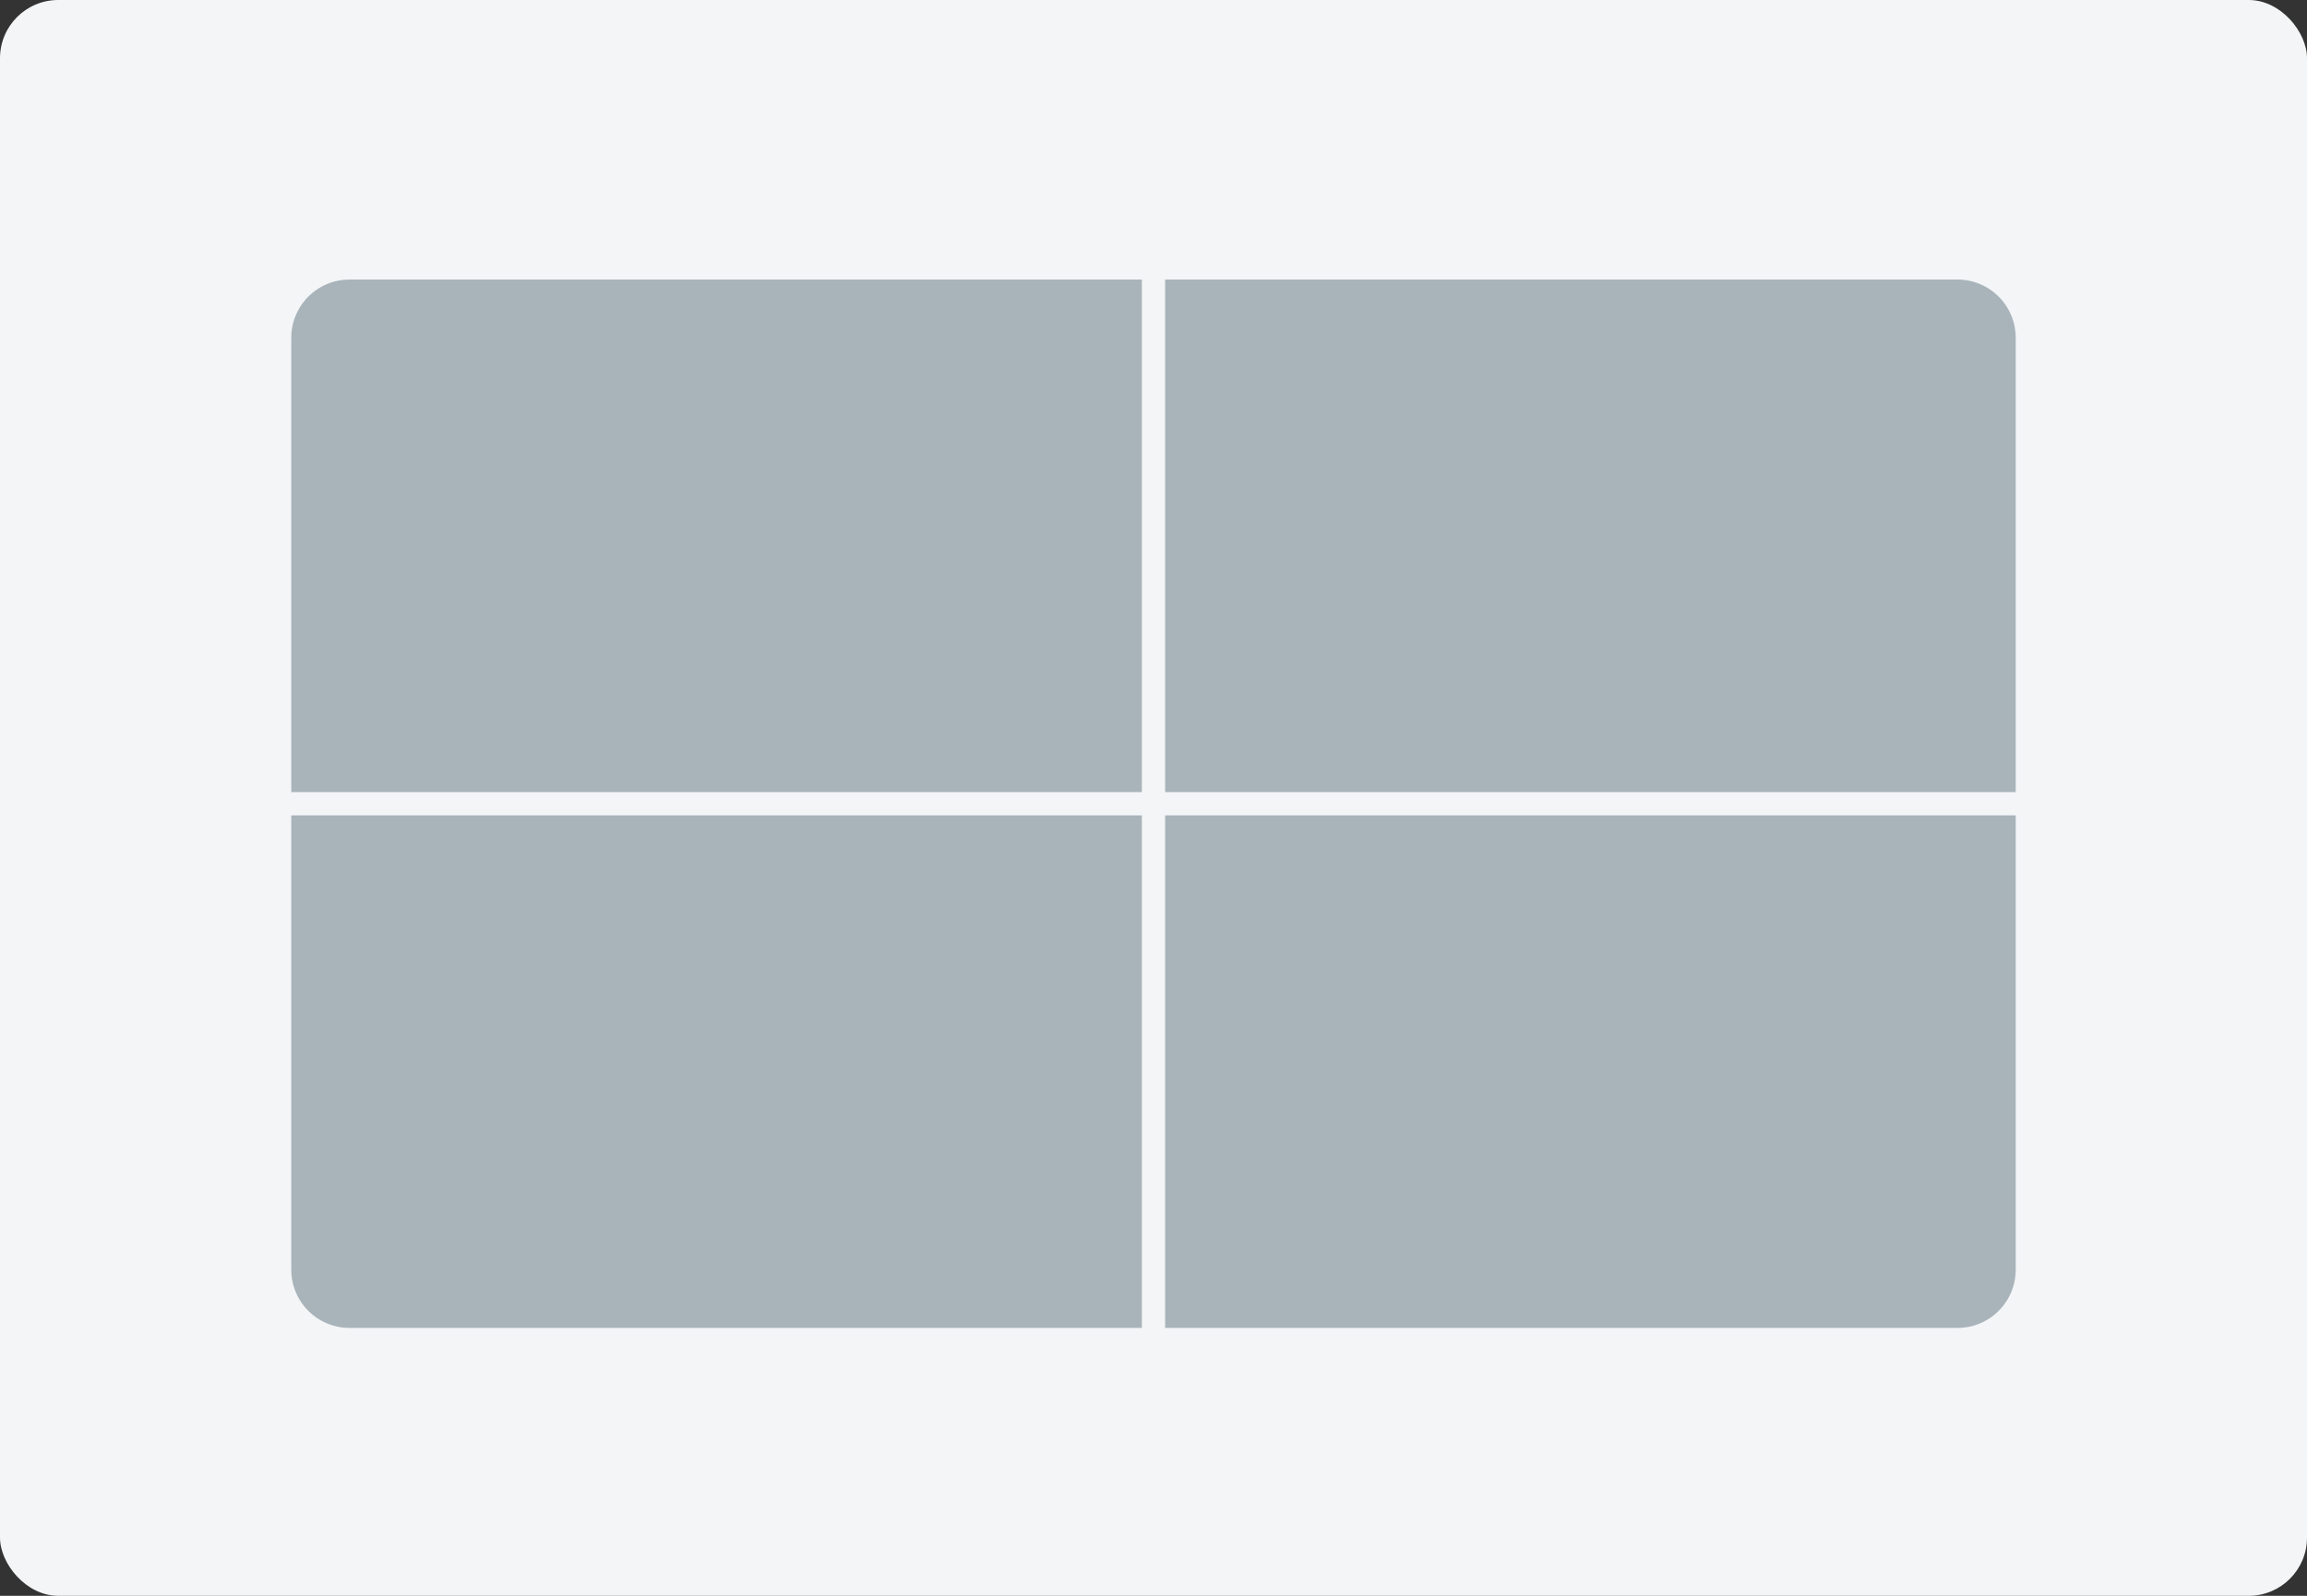 <svg xmlns="http://www.w3.org/2000/svg" height="137" viewBox="0 0 198 137" width="198"><rect x="0" y="0" width="198" height="137" fill="#333333" stroke="none"/><rect fill="#f3f5f7" height="137" rx="5" width="198"></rect><g fill="#a8b3ba"><path d="m5 0h68a0 0 0 0 1 0 0v44a0 0 0 0 1 0 0h-73a0 0 0 0 1 0 0v-39a5 5 0 0 1 5-5z" transform="translate(25 24)"></path><path d="m5 0h68a0 0 0 0 1 0 0v44a0 0 0 0 1 0 0h-73a0 0 0 0 1 0 0v-39a5 5 0 0 1 5-5z" transform="matrix(-1 0 0 -1 173 114)"></path><path d="m0 0h68a5 5 0 0 1 5 5v39a0 0 0 0 1 0 0h-73a0 0 0 0 1 0 0v-44a0 0 0 0 1 0 0z" transform="translate(100 24)"></path><path d="m0 0h68a5 5 0 0 1 5 5v39a0 0 0 0 1 0 0h-73a0 0 0 0 1 0 0v-44a0 0 0 0 1 0 0z" transform="matrix(-1 0 0 -1 98 114)"></path></g></svg>